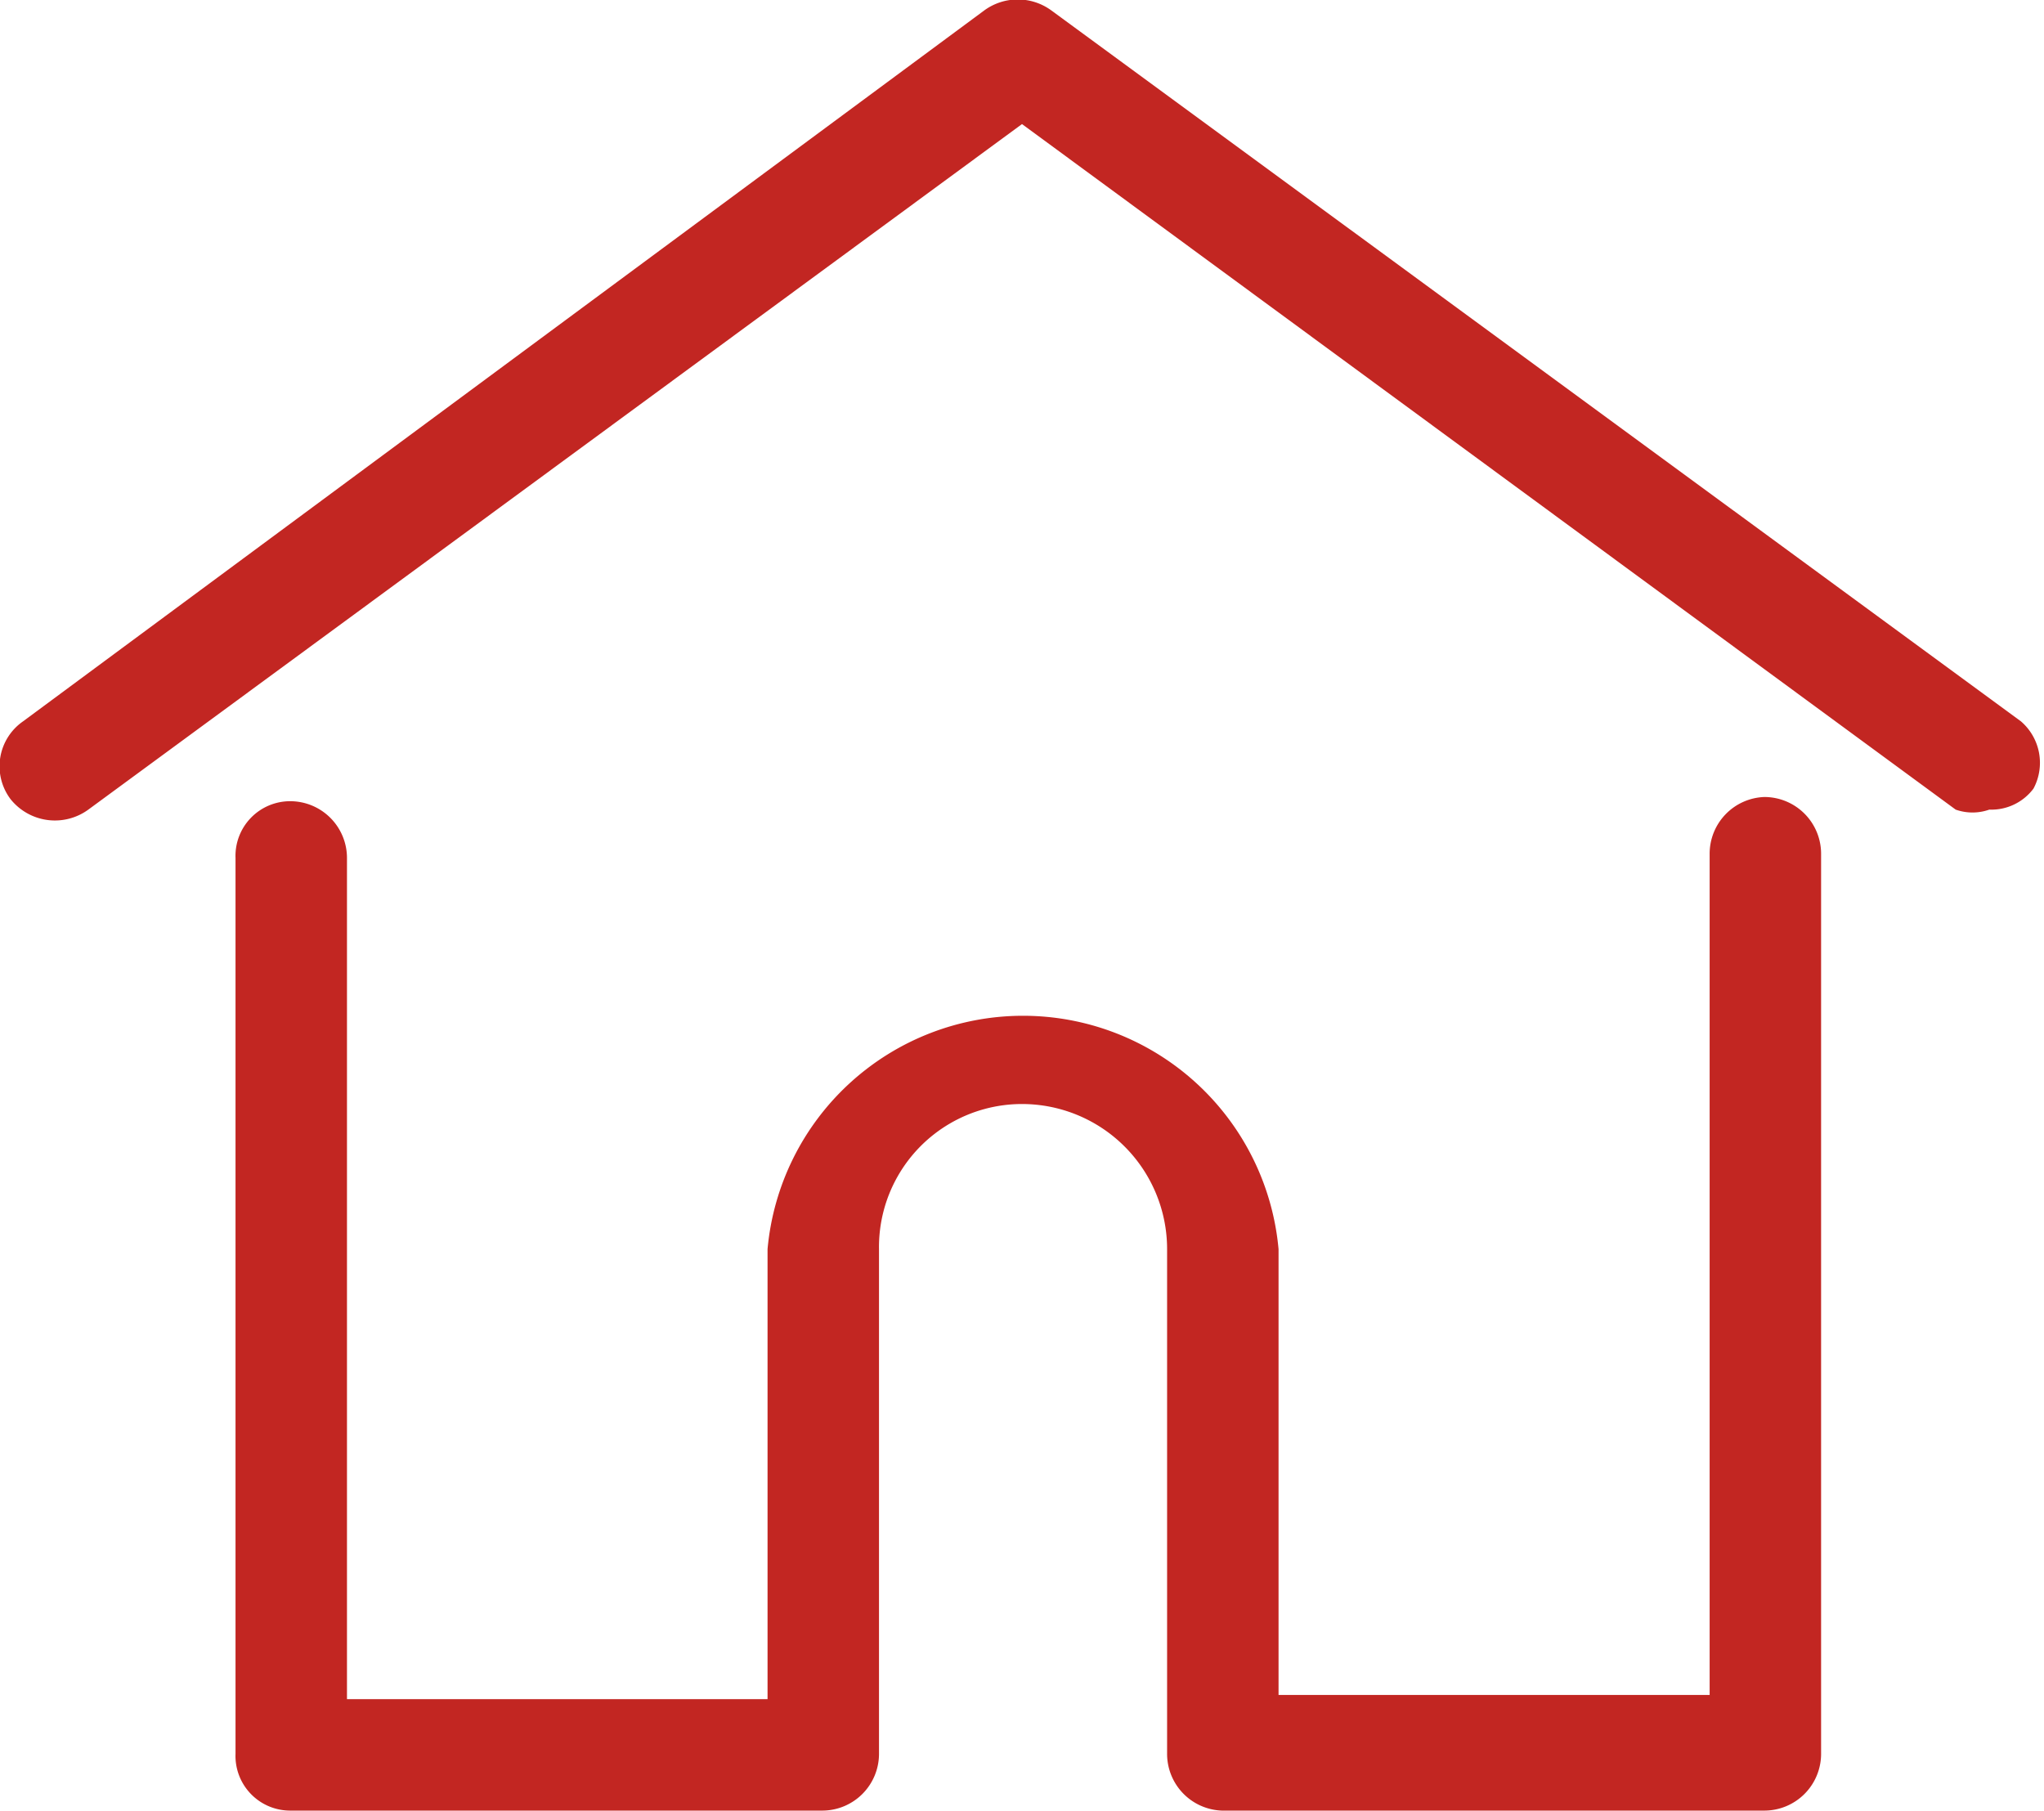 <svg xmlns="http://www.w3.org/2000/svg" viewBox="0 0 9.72 8.61"><defs><style>.cls-1{isolation:isolate;}.cls-2{fill:#c22622;fill-rule:evenodd;}</style></defs><title>Ресурс 5</title><g id="Слой_2" data-name="Слой 2"><g id="Фигура_1" data-name="Фигура 1" class="cls-1"><g id="Фигура_1-2" data-name="Фигура 1"><path class="cls-2" d="M9.61,3.43,5,.05a.27.27,0,0,0-.32,0L.11,3.43a.26.26,0,0,0-.06.37.27.27,0,0,0,.37.05L4.86.59,9.3,3.85a.24.24,0,0,0,.16,0,.25.25,0,0,0,.21-.1A.26.26,0,0,0,9.61,3.43Zm-1.22.36a.27.27,0,0,0-.26.27v4H6.08V5.94a1.22,1.22,0,0,0-2.43,0V8.08h-2v-4a.27.27,0,0,0-.27-.27.26.26,0,0,0-.26.27V8.34a.26.26,0,0,0,.26.27H3.91a.27.27,0,0,0,.27-.27V5.94a.68.68,0,0,1,.68-.69.69.69,0,0,1,.69.69v2.4a.27.27,0,0,0,.26.27H8.39a.27.27,0,0,0,.27-.27V4.06A.27.27,0,0,0,8.39,3.79Z"/></g></g></g></svg>